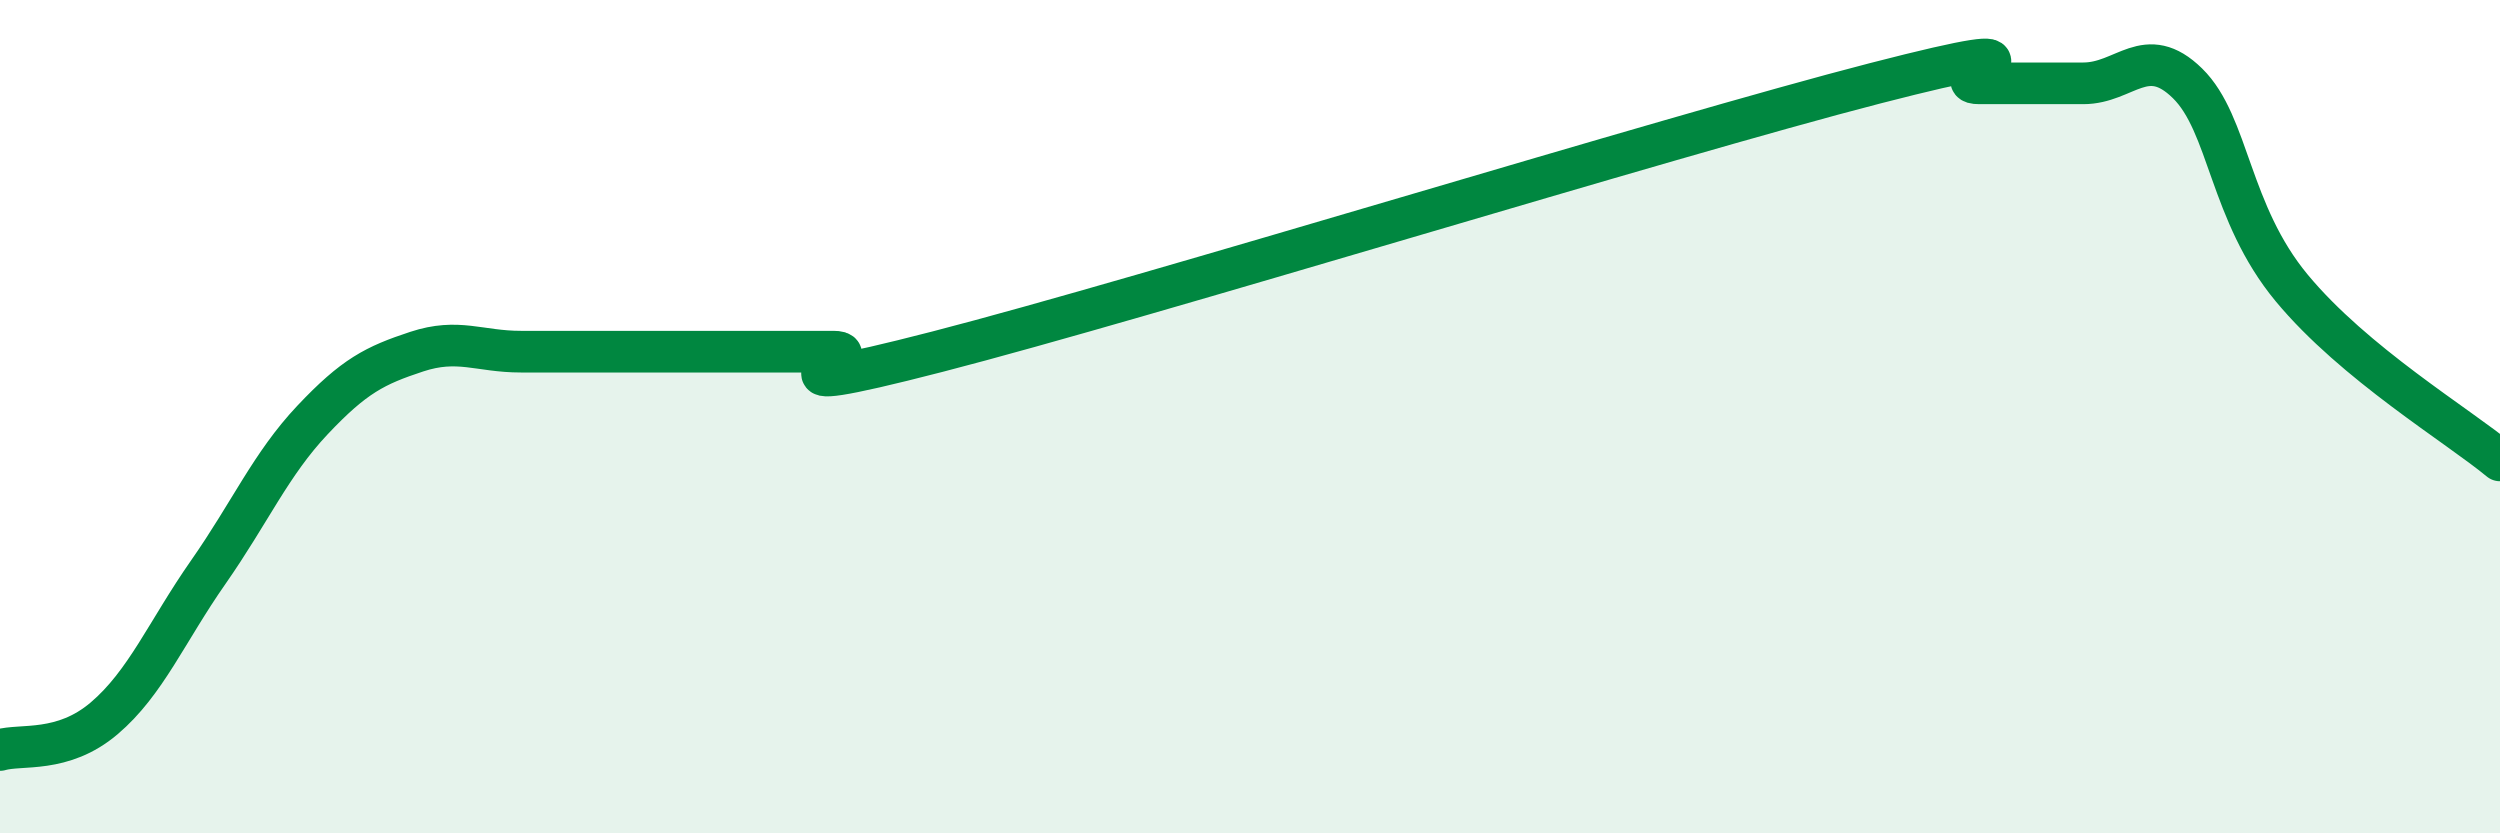 
    <svg width="60" height="20" viewBox="0 0 60 20" xmlns="http://www.w3.org/2000/svg">
      <path
        d="M 0,18 C 0.5,17.85 1.5,18.09 2.5,17.24 C 3.5,16.39 4,15.16 5,13.73 C 6,12.3 6.5,11.14 7.5,10.08 C 8.5,9.02 9,8.77 10,8.44 C 11,8.11 11.5,8.44 12.5,8.44 C 13.5,8.44 14,8.44 15,8.44 C 16,8.44 16.5,8.44 17.5,8.44 C 18.5,8.44 19,8.44 20,8.44 C 21,8.44 17.5,9.73 22.5,8.44 C 27.5,7.15 40,3.29 45,2 C 50,0.71 46.5,2 47.5,2 C 48.5,2 49,2 50,2 C 51,2 51.5,1.02 52.5,2 C 53.5,2.98 53.5,5.1 55,6.91 C 56.5,8.72 59,10.22 60,11.05L60 20L0 20Z"
        fill="#008740"
        opacity="0.1"
        stroke-linecap="round"
        stroke-linejoin="round"
      />
      <path
        d="M 0,18 C 0.5,17.85 1.5,18.09 2.5,17.24 C 3.5,16.39 4,15.16 5,13.73 C 6,12.3 6.5,11.14 7.5,10.08 C 8.5,9.02 9,8.77 10,8.44 C 11,8.11 11.5,8.44 12.5,8.44 C 13.5,8.44 14,8.44 15,8.44 C 16,8.44 16.5,8.44 17.5,8.44 C 18.5,8.44 19,8.44 20,8.44 C 21,8.44 17.5,9.73 22.5,8.44 C 27.5,7.15 40,3.29 45,2 C 50,0.71 46.5,2 47.5,2 C 48.5,2 49,2 50,2 C 51,2 51.5,1.02 52.5,2 C 53.5,2.98 53.5,5.1 55,6.91 C 56.5,8.72 59,10.22 60,11.05"
        stroke="#008740"
        stroke-width="1"
        fill="none"
        stroke-linecap="round"
        stroke-linejoin="round"
      />
    </svg>
  